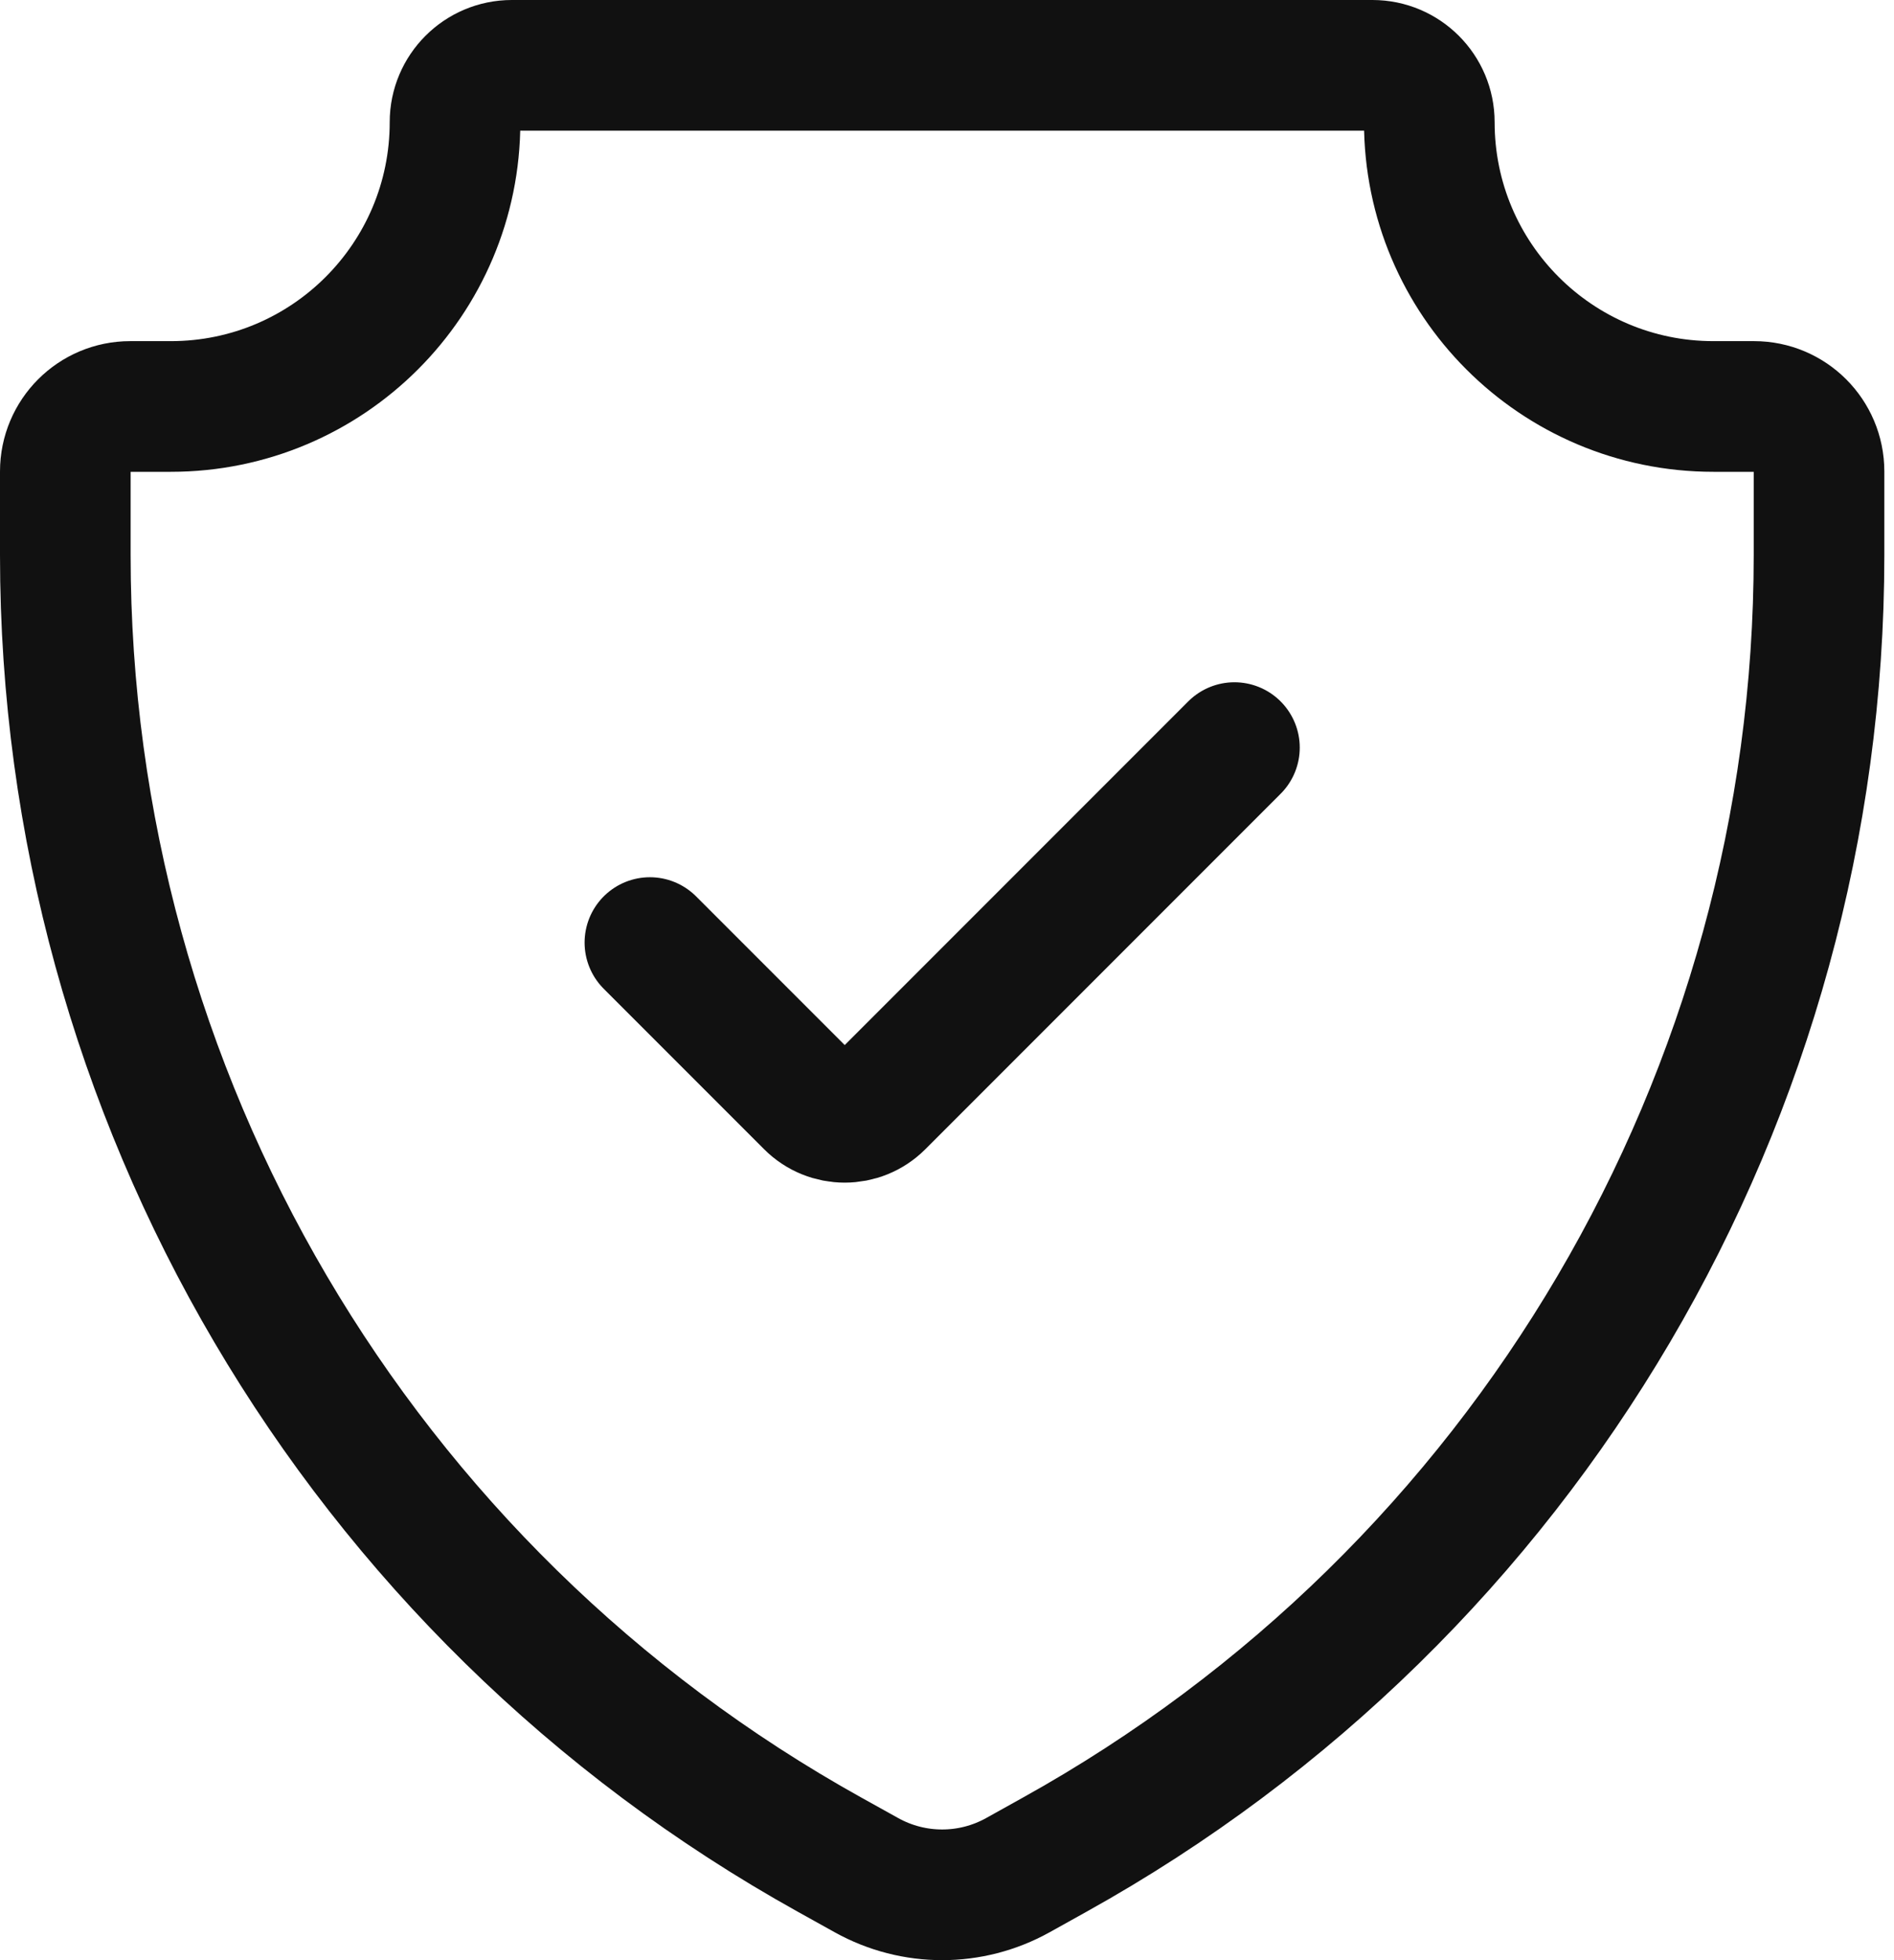 <?xml version="1.0" encoding="UTF-8"?>
<svg xmlns="http://www.w3.org/2000/svg" width="29" height="30" viewBox="0 0 29 30" fill="none">
  <path d="M18.901 11.442L13.461 16.882C13.17 17.173 12.698 17.173 12.407 16.882L9.951 14.426M7.837 1H21.014C21.495 1 21.885 1.39 21.885 1.87C21.885 4.273 23.833 6.221 26.235 6.221H26.857C27.406 6.221 27.852 6.666 27.852 7.216V8.496C27.852 16.76 23.372 24.373 16.148 28.386L15.584 28.7C14.864 29.1 13.988 29.1 13.268 28.7L12.703 28.386C5.48 24.373 1 16.76 1 8.496V7.216C1 6.666 1.445 6.221 1.994 6.221H2.616C5.019 6.221 6.967 4.273 6.967 1.87C6.967 1.39 7.357 1 7.837 1Z" stroke="#111111" stroke-width="2" stroke-linecap="round"></path>
</svg>
